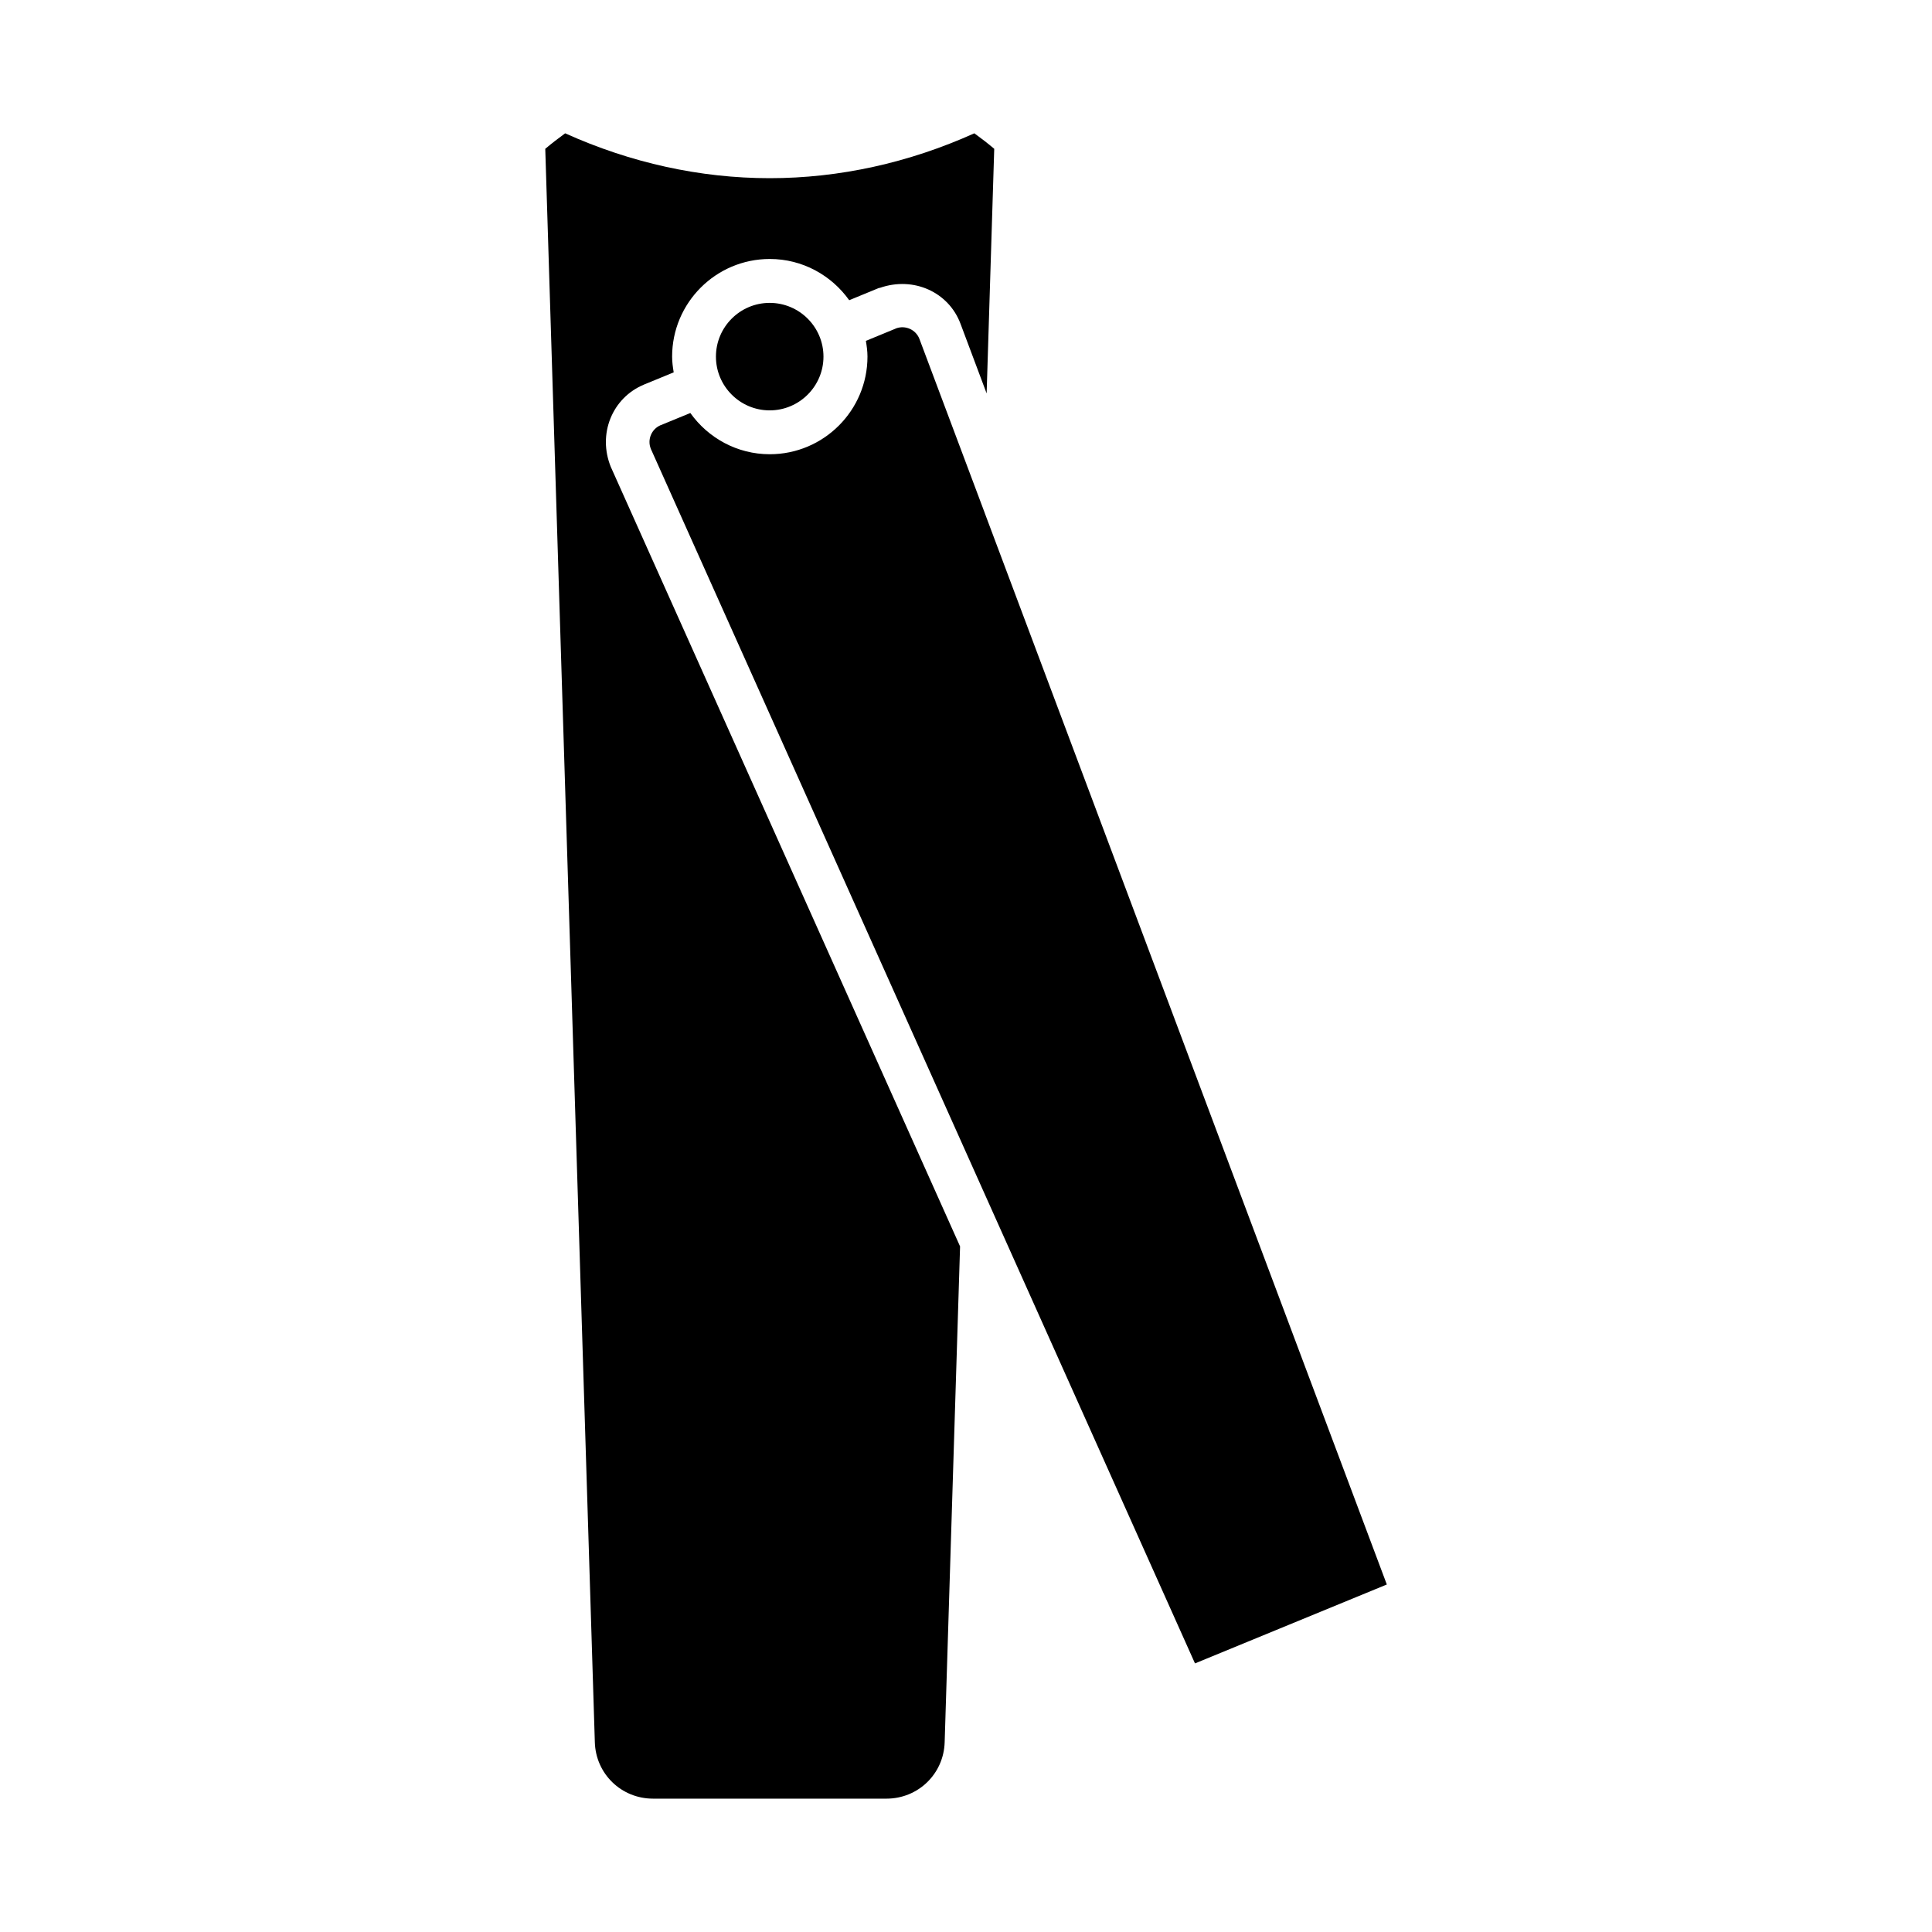 <svg height='100px' width='100px'  fill="#000000" xmlns="http://www.w3.org/2000/svg" xmlns:xlink="http://www.w3.org/1999/xlink" version="1.1" x="0px" y="0px" viewBox="0 0 44 44" enable-background="new 0 0 44 44" xml:space="preserve"><path d="M27.215,37.883l-12.387-27.648c-0.001-0.002-0.003-0.003-0.004-0.005  c-0.001-0.002-0-0.005-0.001-0.007c-0.087-0.21,0.014-0.452,0.223-0.54  c0.001-0,0.001-0,0.002-0l0.674-0.277c0.403,0.566,1.062,0.939,1.809,0.939  c1.227,0,2.225-0.997,2.225-2.224c0-0.123-0.017-0.241-0.036-0.358l0.675-0.278  c0.003-0.001,0.005-0.004,0.008-0.005c0.001-0,0.003-0,0.004-0.001  c0.211-0.078,0.452,0.027,0.533,0.242l1.486,3.959c0.001,0.002,0.002,0.004,0.002,0.007l9.156,24.399  L27.215,37.883z"></path><path d="M18.754,8.122c0,0.675-0.55,1.224-1.225,1.224s-1.224-0.549-1.224-1.224  c0-0.675,0.549-1.224,1.224-1.224S18.754,7.447,18.754,8.122z"></path><path d="M21.514,39.678c-0.021,0.721-0.604,1.285-1.326,1.285H14.872c-0.721,0-1.304-0.564-1.325-1.285  L12.418,3.389c0.145-0.122,0.297-0.239,0.453-0.353c1.49,0.672,3.072,1.022,4.659,1.022  c1.586,0,3.169-0.35,4.66-1.022c0.156,0.113,0.308,0.23,0.453,0.353l-0.173,5.571l-0.596-1.589  c-0.27-0.718-1.066-1.082-1.833-0.816c-0.009,0.003-0.019,0.002-0.028,0.005l-0.673,0.277  c-0.404-0.566-1.062-0.939-1.809-0.939c-1.227,0-2.224,0.997-2.224,2.224  c0,0.123,0.017,0.241,0.036,0.358l-0.676,0.278C14.664,8.759,14.662,8.761,14.659,8.762  c-0.714,0.3-1.056,1.123-0.745,1.88c0,0.001,0.001,0.001,0.001,0.001l7.95,17.743  L21.514,39.678z"></path></svg>
